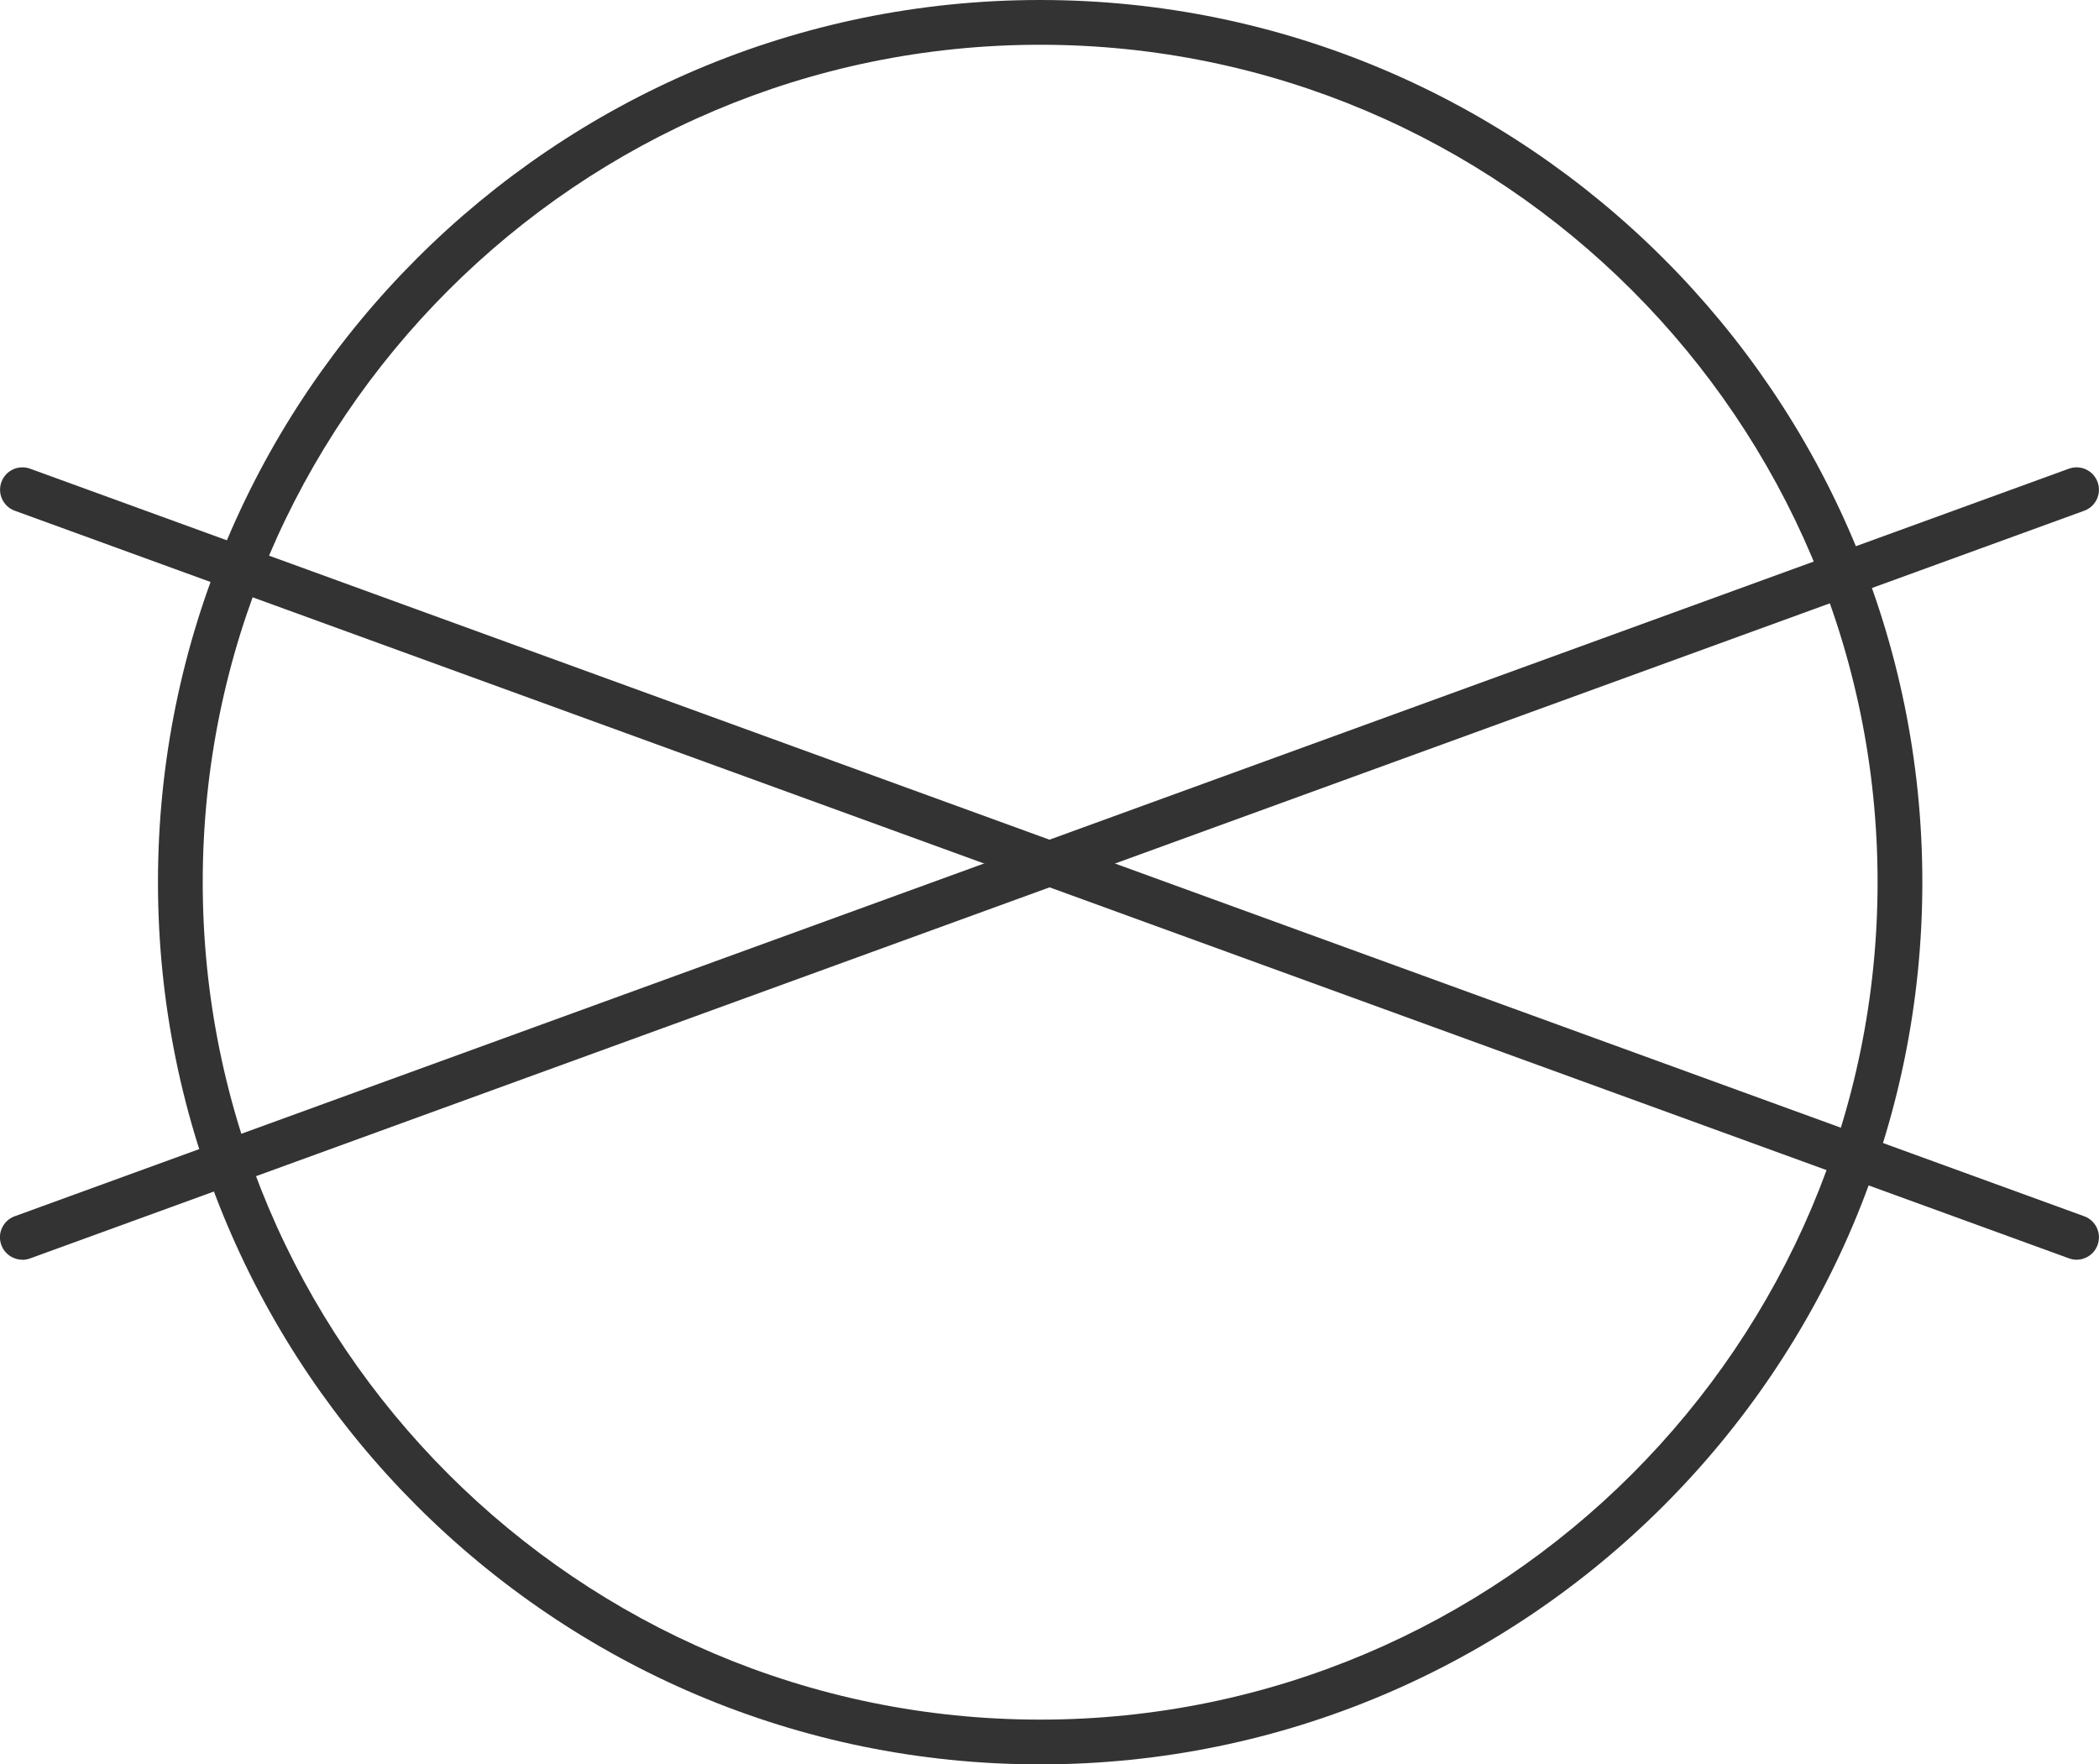 <?xml version="1.0" encoding="UTF-8"?><svg id="katman_2" xmlns="http://www.w3.org/2000/svg" viewBox="0 0 193.2 162.4"><defs><style>.cls-1{fill:#333;}</style></defs><g id="Layer_1"><g><path class="cls-1" d="M95.74,162.4c-44.78,0-81.2-36.43-81.2-81.2S50.96,0,95.74,0s81.2,36.43,81.2,81.2-36.43,81.2-81.2,81.2Zm0-158.28C53.24,4.12,18.66,38.7,18.66,81.2s34.58,77.08,77.08,77.08,77.08-34.58,77.08-77.08S138.24,4.12,95.74,4.12Z"/><g><path class="cls-1" d="M2.06,115.95c-.84,0-1.63-.52-1.94-1.36-.39-1.07,.16-2.25,1.23-2.64L190.43,43.14c1.07-.39,2.25,.16,2.64,1.23,.39,1.07-.16,2.25-1.23,2.64L2.77,115.83c-.23,.08-.47,.13-.71,.13Z"/><path class="cls-1" d="M191.14,115.95c-.23,0-.47-.04-.71-.13L1.36,47.01c-1.07-.39-1.62-1.57-1.23-2.64,.39-1.07,1.57-1.62,2.64-1.23L191.84,111.95c1.07,.39,1.62,1.57,1.23,2.64-.3,.84-1.1,1.36-1.94,1.36Z"/></g></g></g></svg>